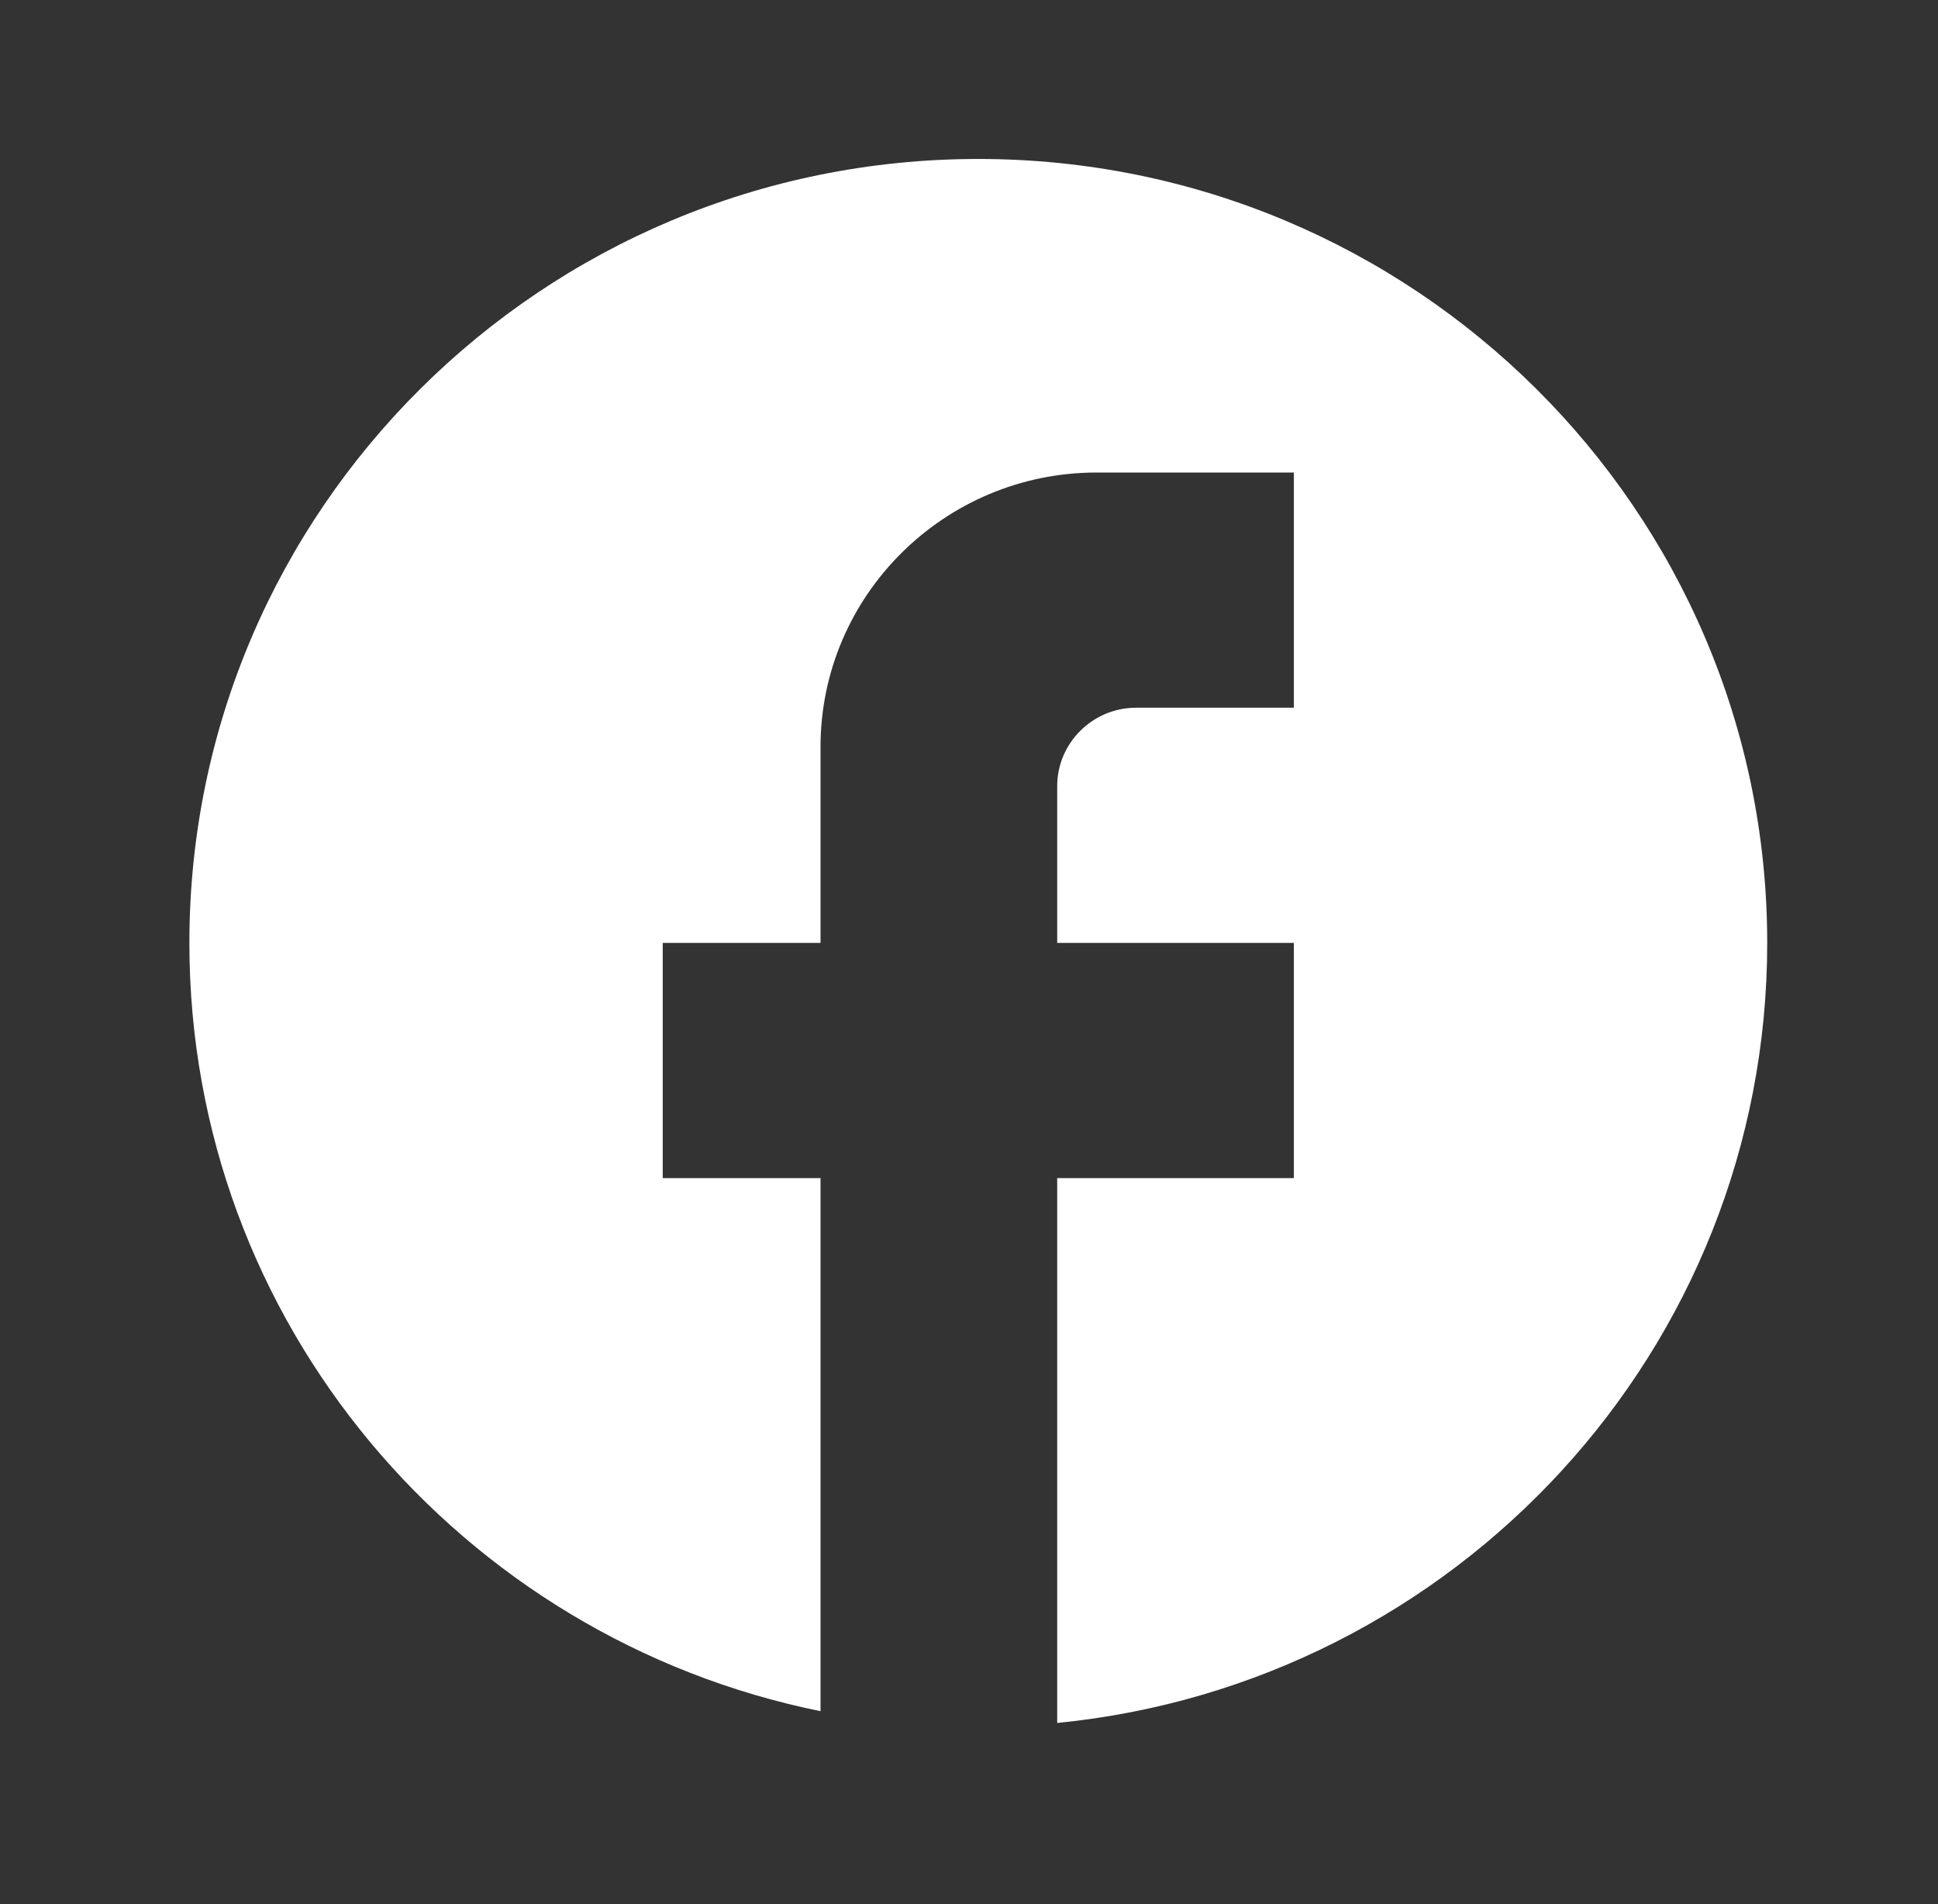 <svg width="57" height="56" viewBox="0 0 57 56" fill="none" xmlns="http://www.w3.org/2000/svg">
<rect x="0" y="0" width="57" height="56" fill="#333333" stroke="none"/>
<path d="M51.977 27.731C51.977 15.004 41.582 4.675 28.773 4.675C15.965 4.675 5.57 15.004 5.57 27.731C5.57 38.89 13.552 48.182 24.133 50.326V34.648H19.492V27.731H24.133V21.967C24.133 17.517 27.776 13.897 32.254 13.897H38.055V20.814H33.414C32.138 20.814 31.094 21.852 31.094 23.12V27.731H38.055V34.648H31.094V50.672C42.811 49.519 51.977 39.697 51.977 27.731Z" fill="white"/>
</svg>
